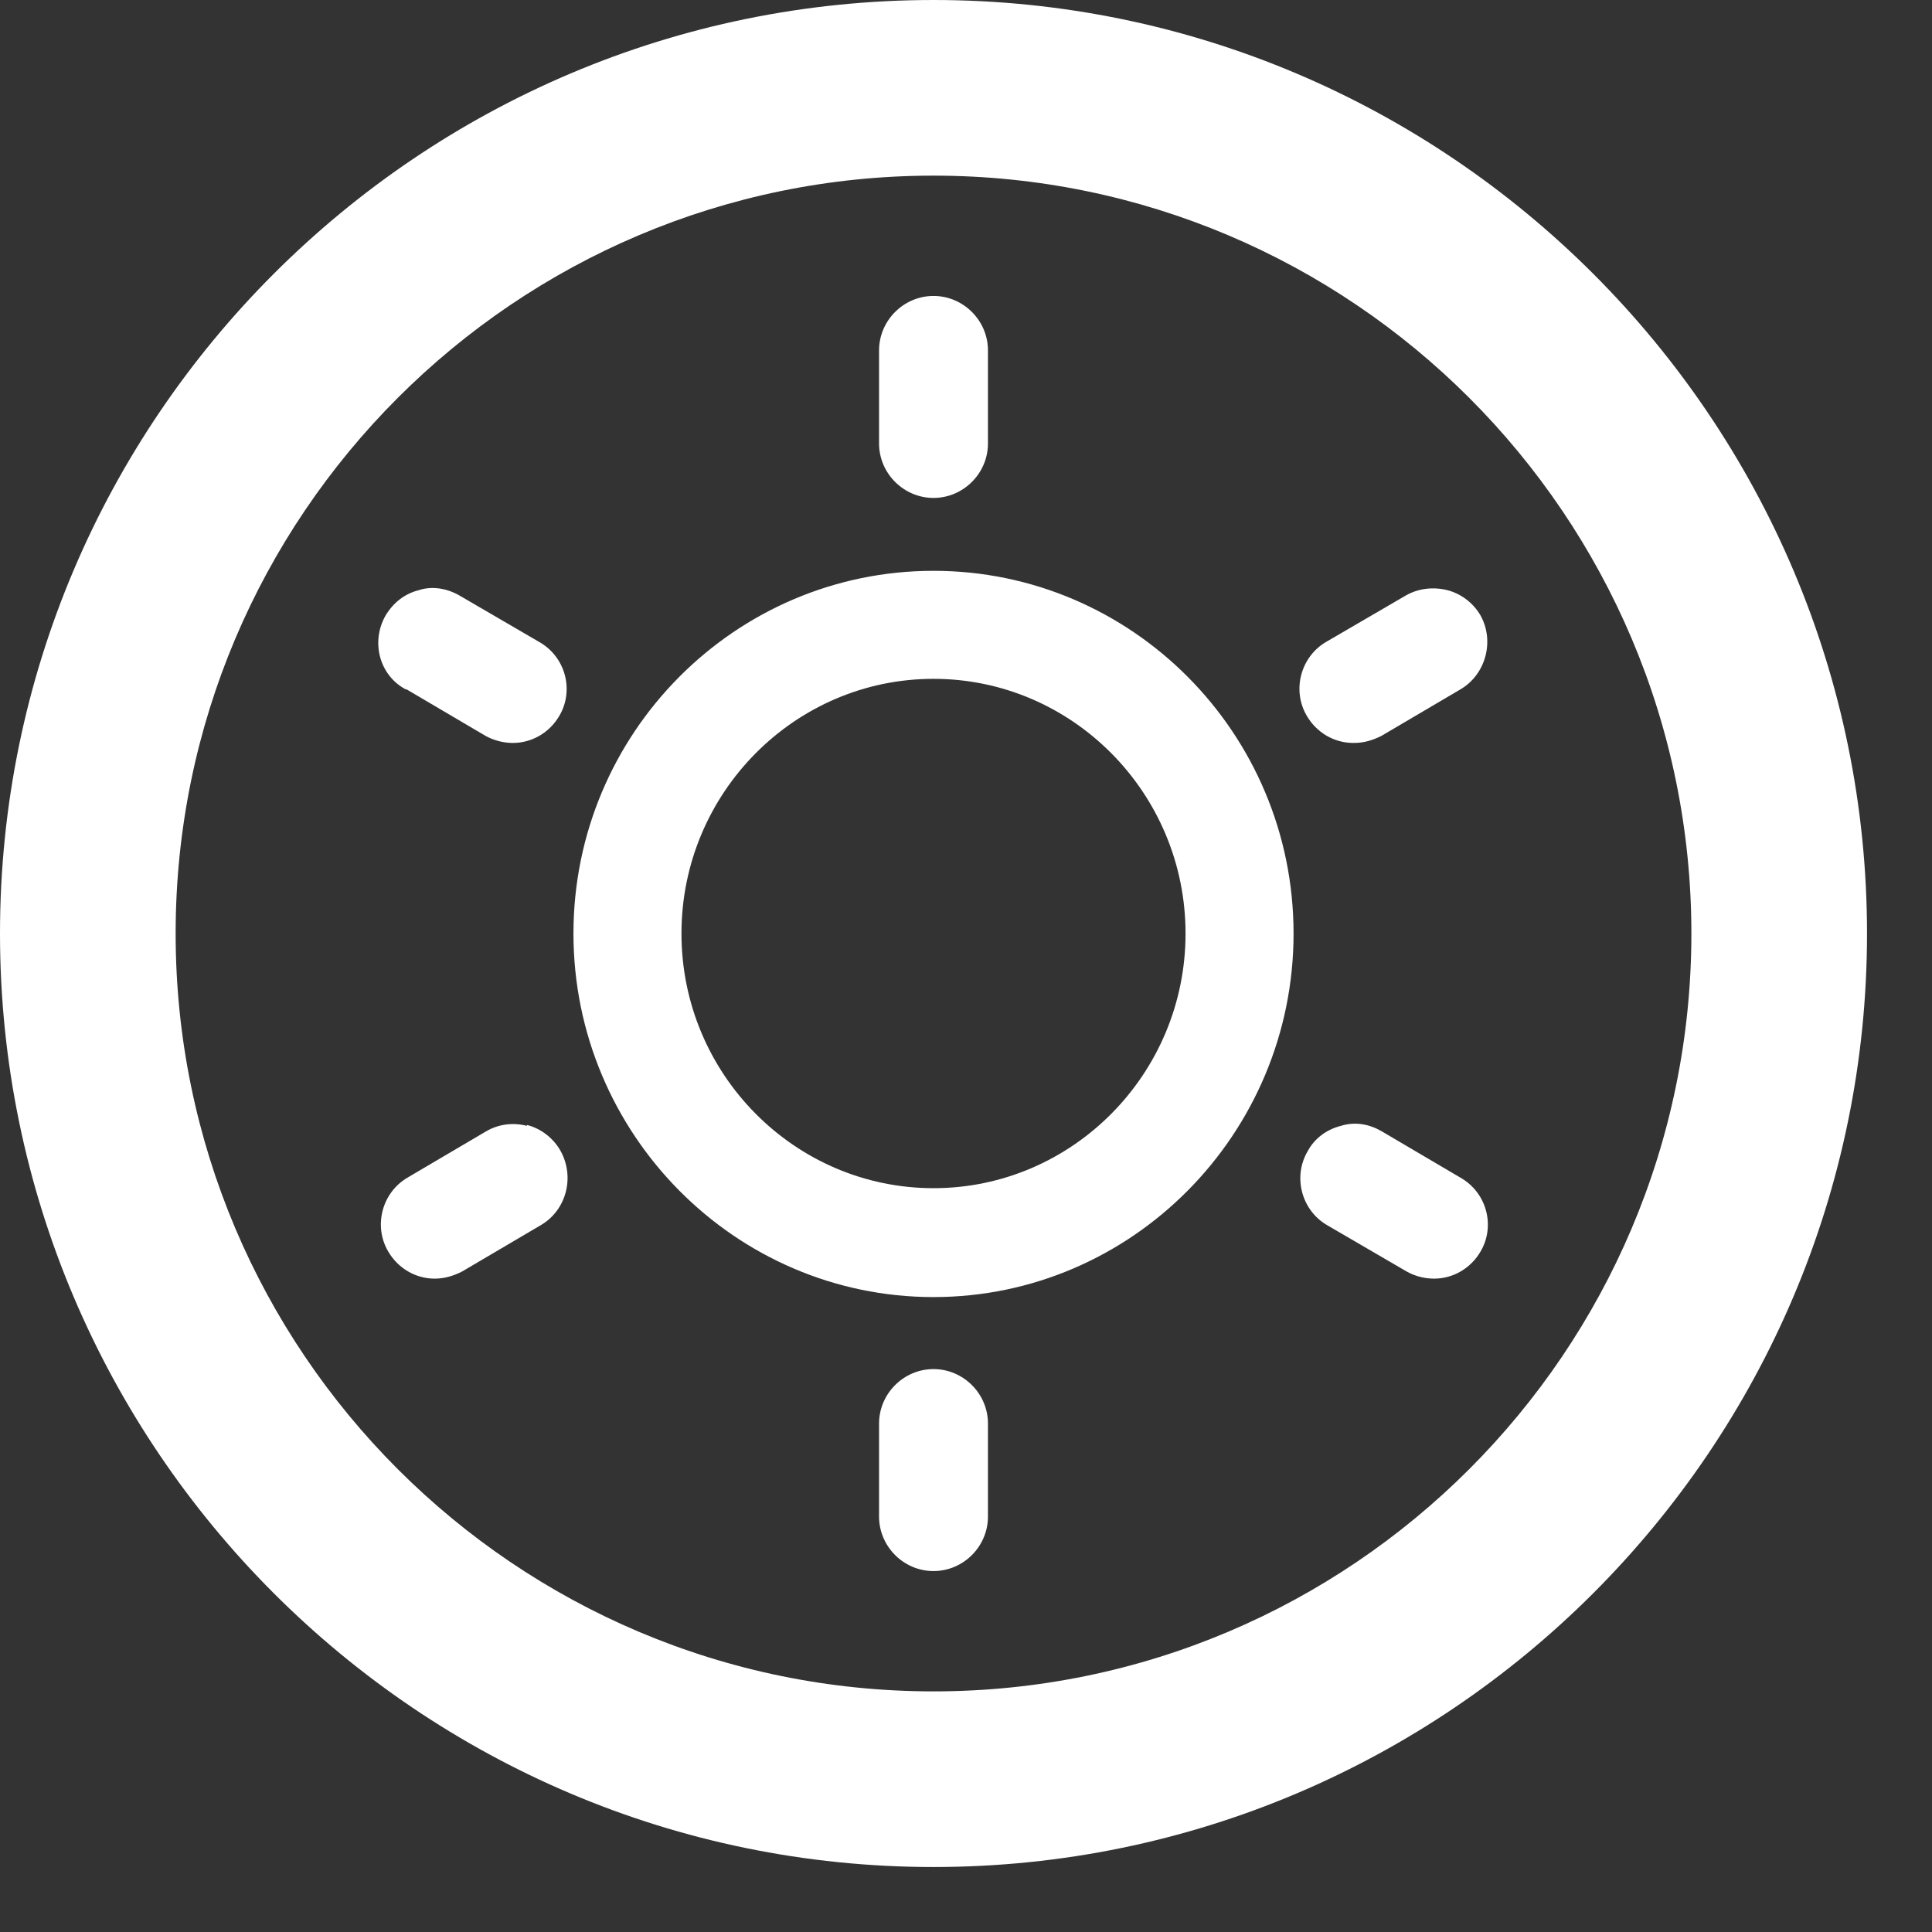 <svg width="22" height="22" viewBox="0 0 22 22" fill="none" xmlns="http://www.w3.org/2000/svg">
<rect x="0" y="0" width="22" height="22" fill="#333333" stroke="none"/>
<g clip-path="url(#clip0_220_100)">
<path fill-rule="evenodd" clip-rule="evenodd" d="M0 10.63C0 4.77 4.77 0 10.63 0C16.49 0 21.26 4.77 21.26 10.63C21.26 16.49 16.49 21.26 10.63 21.26C4.77 21.26 0 16.49 0 10.63ZM2 10.63C2 15.39 5.87 19.26 10.63 19.26C15.39 19.26 19.26 15.39 19.26 10.63C19.26 5.87 15.39 2 10.63 2C5.87 2 2 5.87 2 10.63ZM6.53 10.63C6.53 8.35 8.37 6.5 10.63 6.5C12.89 6.5 14.73 8.35 14.73 10.63C14.73 12.91 12.89 14.77 10.63 14.77C8.37 14.77 6.53 12.91 6.53 10.63ZM10.63 13.53C12.21 13.53 13.5 12.23 13.5 10.63C13.5 9.03 12.21 7.73 10.63 7.73C9.05 7.73 7.76 9.03 7.76 10.63C7.76 12.23 9.05 13.53 10.63 13.53ZM10.63 5.67C10.97 5.67 11.25 5.39 11.25 5.05V3.99C11.25 3.65 10.97 3.37 10.63 3.37C10.29 3.37 10.01 3.65 10.01 3.99V5.05C10.01 5.39 10.29 5.67 10.63 5.67ZM5.53 8.38L4.63 7.85H4.62C4.32 7.69 4.22 7.31 4.39 7.01C4.48 6.86 4.61 6.76 4.77 6.72C4.92 6.67 5.09 6.7 5.23 6.78L6.14 7.31C6.44 7.48 6.54 7.86 6.37 8.15C6.26 8.34 6.06 8.46 5.84 8.46C5.73 8.46 5.62 8.43 5.53 8.38ZM6 12.82C5.84 12.78 5.68 12.8 5.54 12.88L4.64 13.41C4.35 13.58 4.25 13.96 4.42 14.25C4.53 14.44 4.73 14.56 4.95 14.56C5.06 14.56 5.16 14.53 5.26 14.48L6.16 13.95C6.45 13.78 6.55 13.4 6.38 13.1C6.3 12.96 6.16 12.85 6 12.81V12.82ZM10.01 16.21C10.01 15.87 10.29 15.59 10.63 15.59C10.97 15.59 11.25 15.87 11.25 16.21V17.27C11.25 17.61 10.97 17.89 10.63 17.89C10.29 17.89 10.01 17.61 10.01 17.27V16.21ZM16.63 13.41L15.73 12.88C15.59 12.8 15.43 12.77 15.27 12.82C15.11 12.86 14.97 12.96 14.89 13.11C14.72 13.4 14.82 13.78 15.11 13.95L16.02 14.48C16.059 14.502 16.101 14.519 16.146 14.533C16.173 14.541 16.2 14.547 16.228 14.552C16.252 14.556 16.276 14.558 16.301 14.559C16.311 14.56 16.32 14.56 16.33 14.56C16.55 14.56 16.75 14.44 16.86 14.25C17.03 13.96 16.93 13.58 16.63 13.41ZM15.73 8.38C15.63 8.43 15.53 8.46 15.42 8.46H15.41C15.19 8.46 14.99 8.34 14.88 8.15C14.71 7.86 14.81 7.48 15.1 7.31L16.01 6.78C16.15 6.7 16.32 6.68 16.48 6.72C16.64 6.76 16.78 6.87 16.86 7.01C17.02 7.3 16.92 7.68 16.63 7.85L15.73 8.38Z" fill="white"/>
</g>
<defs>
<clipPath id="clip0_220_100">
<rect width="21.26" height="21.26" fill="white"/>
</clipPath>
</defs>
</svg>

